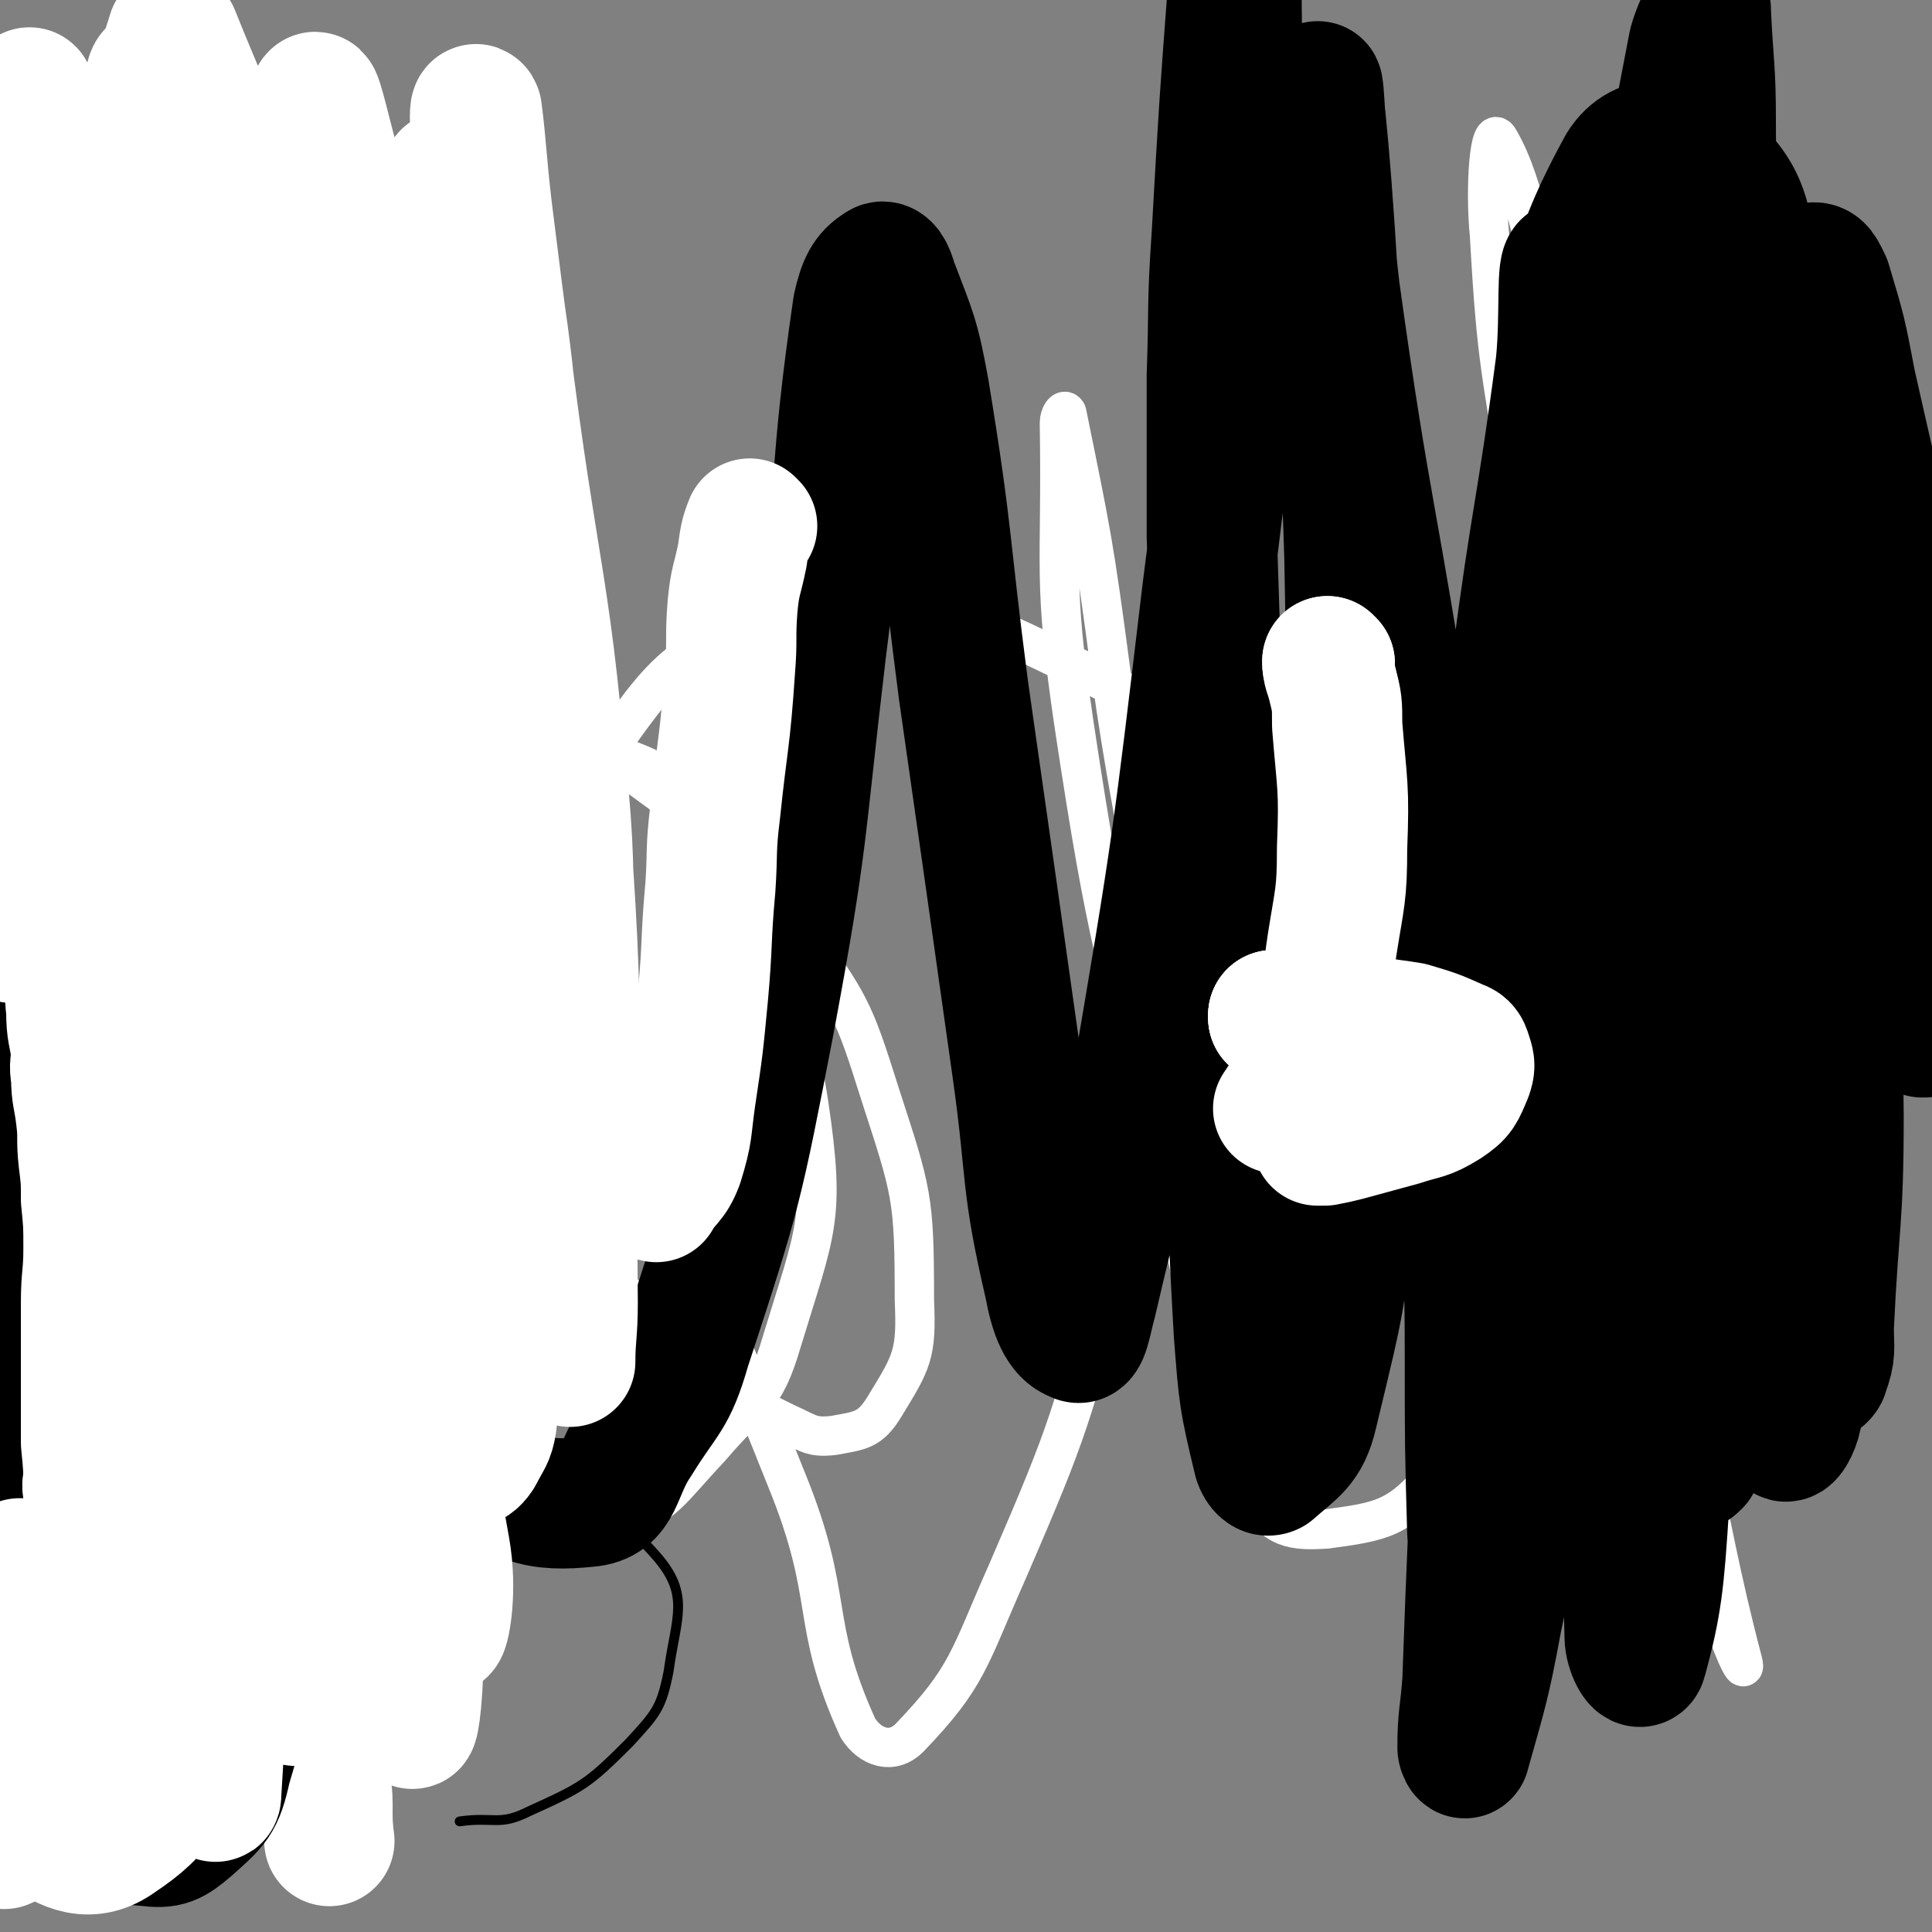 <svg viewBox='0 0 786 786' version='1.1' xmlns='http://www.w3.org/2000/svg' xmlns:xlink='http://www.w3.org/1999/xlink'><rect x="0" y="0" width="786" height="786" fill="#808080" stroke="none"/><g fill='none' stroke='#FFFFFF' stroke-width='16' stroke-linecap='round' stroke-linejoin='round'><path d='M155,182c0,0 -1,-1 -1,-1 0,0 1,1 1,1 0,0 0,0 0,0 -1,0 -1,-1 -1,0 -1,7 -1,8 -1,15 -1,14 -2,14 -2,27 0,18 1,18 2,36 0,12 -1,12 0,25 0,11 0,12 1,23 2,12 3,12 5,24 3,11 3,11 6,23 2,10 3,10 5,21 1,9 1,9 3,17 1,6 1,6 3,12 2,7 2,7 4,13 7,16 7,16 15,30 9,18 9,18 20,34 8,12 9,11 18,21 16,18 15,18 32,34 17,16 17,16 35,30 9,7 10,7 20,12 9,4 10,6 19,5 11,-2 15,-2 21,-12 11,-18 13,-21 12,-43 0,-42 -1,-44 -14,-84 -11,-35 -12,-36 -33,-66 -20,-29 -21,-31 -49,-51 -58,-43 -60,-42 -124,-75 -14,-7 -17,-8 -31,-5 -26,7 -36,6 -51,27 -17,26 -16,35 -12,68 8,56 16,56 38,110 16,41 19,40 40,80 19,37 14,42 39,73 12,16 16,18 34,21 19,4 23,3 41,-6 22,-10 22,-14 39,-32 17,-20 22,-19 29,-43 14,-46 18,-50 11,-97 -8,-52 -16,-53 -41,-101 -11,-21 -9,-30 -30,-38 -31,-13 -39,-11 -73,-3 -22,5 -31,8 -39,28 -15,42 -14,50 -7,97 11,63 24,61 44,123 6,19 1,26 9,39 2,4 7,-1 11,-5 7,-7 7,-8 11,-17 8,-20 7,-20 13,-42 6,-20 5,-21 9,-41 4,-19 4,-19 6,-37 2,-15 1,-15 2,-29 1,-12 2,-12 2,-24 0,-10 1,-10 0,-20 -1,-10 -1,-10 -4,-20 -3,-9 -2,-11 -9,-18 -11,-11 -16,-18 -28,-19 -6,0 -11,8 -8,16 13,41 21,41 40,82 43,91 46,89 83,182 20,49 9,57 29,101 5,8 14,11 21,4 24,-25 24,-32 40,-68 26,-60 25,-61 43,-124 12,-40 17,-41 17,-82 0,-79 -7,-80 -18,-159 -7,-53 -8,-57 -18,-106 -1,-2 -3,1 -3,4 1,61 -3,62 6,123 14,93 17,93 39,185 16,65 10,71 35,128 7,14 15,15 29,14 22,-3 29,-4 44,-22 37,-43 43,-46 61,-100 22,-65 19,-69 20,-138 1,-80 -5,-81 -15,-161 -4,-27 -6,-26 -13,-52 -13,-46 -16,-73 -27,-92 -4,-8 -6,19 -4,39 3,54 5,54 13,108 4,34 5,34 10,69 5,33 4,33 10,66 14,78 16,78 31,155 15,81 13,82 31,163 2,10 10,27 8,19 -19,-72 -15,-94 -50,-178 -25,-59 -27,-62 -70,-107 -64,-66 -65,-75 -144,-116 -57,-28 -71,-36 -129,-22 -48,11 -50,29 -83,71 -37,48 -26,56 -56,109 -26,44 -26,45 -56,86 -27,36 -29,35 -58,69 -28,34 -37,30 -57,67 -11,22 -2,25 -5,51 0,1 0,1 0,1 '/></g>
<g fill='none' stroke='#FFFFFF' stroke-width='53' stroke-linecap='round' stroke-linejoin='round'><path d='M13,531c0,0 0,-1 -1,-1 0,0 1,0 1,1 0,0 0,0 0,0 0,0 0,-1 -1,-1 0,0 1,0 1,1 0,0 0,0 0,1 0,5 1,5 1,10 2,12 1,12 3,25 1,7 1,7 3,13 2,6 1,7 5,11 11,13 12,12 24,23 21,18 23,16 42,35 15,16 15,16 26,35 10,16 9,17 14,36 4,14 1,14 3,29 '/></g>
<g fill='none' stroke='#FFFFFF' stroke-width='4' stroke-linecap='round' stroke-linejoin='round'><path d='M78,579c0,0 0,-1 -1,-1 0,0 1,0 1,0 0,0 0,0 0,0 '/></g>
<g fill='none' stroke='#000000' stroke-width='4' stroke-linecap='round' stroke-linejoin='round'><path d='M78,579c0,0 0,-1 -1,-1 0,0 1,0 1,0 1,1 1,2 3,2 14,2 14,1 28,3 16,2 16,1 33,4 30,5 31,1 59,11 35,13 44,10 66,35 14,16 8,25 5,47 -3,15 -5,17 -16,29 -17,17 -19,18 -41,28 -12,6 -14,2 -28,4 '/><path d='M145,304c0,0 -1,-1 -1,-1 0,0 1,0 1,1 0,0 0,0 0,0 0,2 0,2 0,4 0,14 0,14 1,28 0,14 0,14 1,28 1,24 1,24 3,48 2,47 2,47 4,95 1,15 0,15 2,30 1,17 2,17 3,34 1,11 1,11 1,22 0,8 -1,8 -2,16 0,4 0,4 -1,8 -2,7 -3,7 -4,14 -1,5 -1,5 -1,11 0,1 0,1 0,2 0,0 0,0 0,0 0,0 0,0 0,0 1,-3 1,-3 2,-6 0,-5 1,-5 1,-11 0,-7 0,-7 0,-14 0,-8 0,-8 0,-16 0,-8 -1,-7 -1,-15 0,-8 0,-8 0,-15 0,-8 0,-8 0,-16 0,-11 0,-11 0,-23 -1,-19 -1,-19 -2,-39 0,-33 0,-33 0,-66 0,-25 0,-25 1,-50 0,-2 0,-2 0,-3 0,0 0,0 0,0 '/></g>
<g fill='none' stroke='#000000' stroke-width='53' stroke-linecap='round' stroke-linejoin='round'><path d='M783,420c-1,0 -1,-1 -1,-1 -1,0 0,0 0,1 0,0 0,0 0,0 0,-2 0,-2 0,-4 0,-10 0,-10 0,-19 0,-18 0,-18 0,-36 0,-23 0,-23 -1,-47 -1,-21 0,-21 -4,-42 -10,-58 -11,-58 -24,-116 -4,-21 -4,-21 -10,-41 -2,-4 -3,-7 -6,-6 -4,3 -7,6 -8,14 -7,39 -5,40 -8,80 -5,77 -3,77 -9,154 -6,81 -6,81 -16,161 -4,32 -6,32 -13,63 0,0 -1,1 -1,0 0,-20 0,-21 1,-43 7,-80 7,-80 16,-160 8,-75 10,-75 17,-150 2,-19 2,-19 2,-39 0,-35 3,-36 -3,-70 -5,-27 -3,-37 -20,-52 -11,-10 -27,-12 -35,1 -24,44 -21,55 -29,113 -17,117 -12,118 -21,237 -6,78 -4,79 -8,157 -3,54 -3,54 -5,109 -1,14 -2,14 -2,27 0,1 1,3 1,2 7,-25 8,-27 13,-54 16,-77 19,-77 30,-154 15,-105 14,-105 23,-211 6,-74 3,-74 8,-148 2,-28 2,-28 6,-55 6,-36 6,-37 13,-73 2,-7 3,-7 5,-14 0,0 0,1 0,1 1,22 2,22 2,45 0,26 1,26 -1,51 -8,112 -2,113 -19,223 -17,111 -22,110 -48,219 -9,38 -10,38 -23,74 -1,4 -2,4 -4,6 -1,1 -2,2 -2,1 -1,-35 -1,-36 -1,-73 0,-57 -3,-57 1,-113 6,-84 8,-84 18,-167 8,-62 10,-62 18,-123 2,-20 0,-41 3,-40 4,1 9,21 12,43 6,46 6,46 8,92 4,100 3,101 4,201 2,111 -2,111 1,222 0,5 4,13 5,9 6,-22 7,-31 9,-63 3,-69 0,-69 0,-139 0,-95 0,-95 -1,-190 -1,-21 0,-21 -3,-41 -2,-19 -2,-19 -8,-38 -11,-37 -17,-59 -25,-73 -3,-7 0,16 3,32 8,57 11,57 18,114 13,106 13,106 21,213 4,48 1,49 3,97 0,5 0,6 2,9 0,2 2,0 3,-1 3,-8 3,-9 4,-18 5,-54 5,-54 7,-108 4,-90 2,-90 3,-181 1,-58 2,-58 2,-117 0,-11 0,-14 -1,-21 0,-2 0,2 0,4 4,51 4,51 8,101 7,95 8,95 15,189 5,58 2,62 9,116 0,3 5,0 5,-2 3,-8 2,-9 2,-18 2,-43 4,-43 4,-86 -1,-70 2,-70 -5,-140 -6,-56 -10,-56 -23,-111 -1,-5 -4,-10 -5,-9 -2,1 0,6 0,13 0,64 -2,64 0,129 2,90 3,90 7,181 0,20 0,20 1,40 1,14 0,20 3,27 1,2 4,-3 5,-8 5,-30 6,-30 7,-61 3,-79 3,-79 2,-158 -2,-76 -3,-76 -7,-152 -2,-22 -2,-22 -6,-43 0,-3 -2,-7 -2,-5 -9,27 -10,32 -16,64 -10,61 -5,62 -15,122 -21,120 -17,122 -47,238 -5,23 -14,42 -24,40 -10,-2 -11,-23 -15,-47 -9,-47 -5,-48 -12,-96 -11,-87 -10,-87 -23,-173 -14,-94 -17,-93 -30,-187 -4,-34 -2,-35 -6,-70 0,-6 -1,-16 -1,-12 2,19 3,29 5,58 4,67 6,67 8,133 2,122 5,123 0,245 -2,52 -3,53 -15,103 -3,13 -8,15 -17,23 -2,1 -4,-1 -5,-4 -6,-25 -6,-26 -8,-52 -4,-69 -2,-69 -5,-139 -3,-92 -3,-92 -6,-185 0,-32 0,-32 0,-65 1,-28 0,-28 2,-57 3,-53 3,-53 7,-106 1,-4 1,-12 1,-8 0,58 2,66 -1,132 -3,65 -3,65 -11,128 -12,101 -12,102 -29,202 -7,43 -8,43 -18,86 -2,7 -3,16 -6,14 -6,-2 -9,-10 -11,-21 -10,-43 -7,-44 -13,-87 -11,-78 -11,-78 -22,-155 -8,-61 -6,-61 -16,-122 -4,-22 -5,-23 -13,-44 -1,-4 -3,-8 -5,-6 -5,3 -7,7 -9,16 -10,69 -6,70 -15,140 -9,76 -7,76 -21,151 -13,67 -13,68 -34,132 -6,21 -9,20 -20,38 -9,13 -7,24 -20,25 -19,2 -31,0 -45,-18 -27,-33 -22,-41 -37,-84 -25,-72 -26,-72 -43,-146 -13,-58 -9,-59 -18,-117 -2,-20 -2,-20 -4,-39 -1,-3 -2,-8 -2,-6 1,4 1,8 2,16 8,63 11,63 17,126 9,96 8,96 13,192 1,27 1,27 0,54 -2,29 -2,29 -6,59 -1,4 -1,6 -3,8 0,1 -1,-1 -2,-3 -3,-7 -3,-8 -5,-15 -3,-13 -2,-13 -5,-26 -4,-20 -4,-20 -8,-41 -5,-24 -5,-24 -9,-49 -4,-25 -5,-25 -8,-50 -4,-24 -3,-24 -7,-49 -2,-21 -3,-21 -5,-43 -3,-22 -2,-22 -5,-44 -2,-18 -3,-18 -5,-36 -4,-29 -2,-29 -6,-57 -1,-6 -4,-16 -4,-12 0,12 1,21 3,42 6,63 4,64 13,126 10,70 15,70 25,139 4,32 0,32 2,63 1,19 2,19 5,37 2,16 6,16 6,32 0,25 1,26 -6,49 -3,14 -5,15 -15,24 -7,6 -9,7 -17,6 -13,-1 -17,-2 -24,-11 -10,-12 -8,-15 -12,-31 -6,-30 -7,-30 -9,-60 -3,-42 -1,-42 0,-83 1,-47 2,-47 4,-93 1,-32 1,-32 1,-63 0,-20 0,-21 0,-39 0,-1 0,0 0,1 -3,17 -5,16 -6,33 -6,59 -5,59 -8,118 -1,20 -1,20 -1,40 -1,51 -1,51 -2,102 0,7 -1,7 -1,14 '/></g>
<g fill='none' stroke='#FFFFFF' stroke-width='53' stroke-linecap='round' stroke-linejoin='round'><path d='M66,329c0,0 0,-1 -1,-1 0,0 1,0 1,1 0,0 0,0 0,0 0,-1 0,-2 -1,-2 -4,-4 -5,-3 -8,-7 -7,-8 -9,-7 -13,-16 -10,-21 -11,-21 -16,-44 -9,-42 -7,-42 -11,-85 -4,-46 -3,-46 -5,-92 -1,-22 0,-34 0,-45 0,-3 1,9 1,17 2,50 -1,51 5,101 9,72 14,71 25,143 5,38 3,38 7,76 0,3 0,3 0,7 0,0 0,1 0,1 -2,-12 -2,-13 -4,-25 -9,-47 -11,-46 -17,-94 -5,-36 -1,-36 -5,-73 -1,-14 -2,-14 -4,-28 0,-1 -1,-3 -1,-2 -2,3 -3,5 -4,10 -4,36 -3,36 -5,73 -2,46 -1,46 -3,92 -1,22 -1,36 -2,45 0,4 -1,-10 0,-19 4,-45 7,-45 11,-90 3,-45 3,-45 4,-90 0,-34 -2,-34 -2,-68 -1,-1 1,-2 1,-1 1,17 0,18 0,36 1,32 0,32 2,63 3,46 2,46 8,91 1,12 4,30 7,24 8,-19 11,-37 15,-74 6,-62 2,-62 6,-125 3,-46 3,-46 8,-93 1,-11 2,-11 5,-21 0,-1 1,0 1,0 10,25 11,25 20,51 25,72 33,70 48,144 13,63 6,65 9,129 0,5 0,13 -3,10 -18,-21 -27,-26 -39,-59 -25,-71 -23,-73 -36,-148 -9,-50 -5,-51 -8,-102 -1,-5 -1,-8 0,-9 0,-1 0,3 1,7 13,37 18,36 28,75 21,84 26,85 35,170 3,27 -5,37 -11,54 -2,4 -3,-6 -4,-12 -4,-20 -2,-20 -5,-40 -7,-51 -9,-51 -15,-102 -5,-40 -5,-41 -8,-81 0,0 1,-1 1,0 1,2 1,3 2,7 11,38 14,37 22,76 18,96 23,96 29,193 4,64 -1,66 -8,129 -1,9 -4,10 -8,15 0,1 0,-1 -1,-2 -10,-44 -10,-44 -20,-89 -10,-48 -11,-48 -21,-95 -1,-6 -1,-12 -2,-11 -2,1 -4,6 -4,13 -1,60 -4,60 2,119 5,49 13,48 19,97 5,38 3,38 4,76 0,9 -1,9 -3,18 -2,7 -3,15 -6,15 -4,-1 -5,-9 -7,-18 -15,-68 -16,-68 -28,-137 -7,-37 -4,-37 -9,-74 0,-1 -1,-3 -1,-2 0,1 0,3 0,6 -1,23 -3,23 -1,45 4,65 8,65 14,130 4,37 2,38 6,75 0,1 1,1 1,0 4,-33 7,-33 6,-66 -1,-31 -1,-31 -8,-60 -7,-29 -12,-41 -19,-57 -3,-4 -3,9 -1,17 14,70 21,69 33,140 5,31 1,48 0,63 0,6 -2,-11 -3,-22 -3,-48 -1,-48 -4,-96 -3,-40 -3,-40 -7,-79 -1,-13 -4,-29 -4,-25 -1,5 0,21 2,43 9,72 9,72 21,144 3,20 8,50 8,40 2,-32 4,-63 -4,-125 -6,-48 -12,-60 -23,-94 -2,-6 -3,8 -2,16 3,41 6,41 10,83 4,47 12,50 5,94 -4,25 -8,33 -26,45 -11,8 -21,4 -31,-4 -8,-6 -4,-12 -6,-25 -3,-35 -2,-35 -3,-69 0,-7 0,-8 0,-14 0,0 0,1 0,1 -1,16 -2,16 -3,31 -1,38 -1,38 -2,75 -1,4 -2,8 -1,7 2,-1 3,-5 6,-11 12,-21 11,-22 23,-43 5,-8 4,-8 10,-16 2,-2 3,-4 6,-3 7,5 6,9 14,16 2,3 3,4 6,4 5,1 6,1 10,-1 22,-12 27,-9 42,-28 19,-25 14,-29 25,-60 4,-9 6,-10 5,-19 -2,-10 -4,-17 -11,-18 -10,-2 -22,-1 -25,11 -9,30 -3,36 -1,72 1,19 1,29 7,37 3,4 9,-5 11,-13 11,-41 9,-42 15,-85 5,-29 4,-29 7,-58 0,-2 0,-2 1,-5 0,0 0,-1 0,0 2,14 2,14 5,29 2,18 3,18 5,36 3,37 3,37 4,75 1,15 0,34 1,31 1,-2 3,-21 2,-42 -4,-80 -2,-81 -13,-160 -6,-48 -11,-47 -22,-94 -4,-16 -8,-38 -7,-31 3,21 8,43 16,86 18,85 22,85 37,170 3,17 0,32 -1,33 -1,2 -2,-13 -3,-27 -2,-24 -1,-24 -3,-49 -4,-52 -4,-52 -10,-103 -6,-65 -4,-65 -14,-129 -7,-45 -10,-45 -20,-90 -1,-5 -2,-10 -3,-10 0,0 0,6 1,11 11,39 15,38 24,78 19,89 17,90 31,179 6,35 3,40 8,71 0,2 3,-1 4,-3 3,-6 4,-6 5,-12 7,-70 7,-70 12,-140 3,-52 2,-52 2,-104 1,-47 1,-47 0,-95 -1,-23 1,-23 -3,-46 -8,-44 -10,-44 -20,-87 -4,-18 -10,-39 -9,-35 1,7 6,29 11,57 17,86 24,85 34,172 8,69 2,70 3,140 1,50 1,50 2,99 0,6 0,6 0,11 0,1 0,3 0,3 0,-10 1,-12 1,-24 -1,-96 4,-97 -3,-192 -7,-100 -13,-100 -25,-199 -3,-23 -3,-23 -6,-47 -3,-23 -3,-32 -5,-47 -1,-3 -1,6 0,11 7,67 11,66 16,133 3,54 2,55 1,109 -2,56 -1,104 -8,112 -5,6 -9,-42 -17,-84 -16,-81 -16,-81 -31,-162 -4,-21 -3,-21 -7,-42 -5,-24 -4,-29 -10,-49 0,-2 -2,3 -2,6 5,53 6,53 14,106 5,43 4,44 12,85 0,2 5,5 5,2 -1,-38 0,-42 -6,-84 -10,-63 -12,-63 -26,-125 -3,-11 -7,-29 -7,-22 0,31 3,49 7,98 6,68 11,68 13,136 2,55 -1,55 -4,110 -1,8 -1,8 -2,17 '/><path d='M88,281c0,0 0,-1 -1,-1 0,0 1,0 1,1 0,0 0,0 0,0 0,0 -1,-1 -1,-1 1,0 2,1 2,2 1,6 1,7 1,13 1,16 1,16 2,31 0,13 -1,13 0,27 1,12 1,12 2,25 1,11 2,11 2,21 0,11 0,11 -1,22 0,3 -1,3 -1,7 -1,5 -1,5 -1,10 0,4 0,4 0,8 0,4 0,4 0,7 0,8 0,8 0,15 0,5 1,5 1,10 0,7 0,7 0,15 0,4 0,4 0,8 0,5 0,5 1,11 1,5 1,5 2,11 1,10 1,10 3,21 0,5 0,5 0,11 0,6 0,7 0,13 0,6 0,6 1,11 1,6 1,6 3,12 0,1 1,1 1,3 0,0 0,0 0,0 1,0 2,0 3,-1 1,-1 2,-1 2,-3 2,-7 1,-7 2,-14 1,-9 1,-9 2,-18 1,-9 1,-9 2,-18 1,-8 0,-8 2,-16 1,-5 1,-5 3,-10 1,-4 0,-4 1,-7 2,-7 2,-7 3,-14 2,-10 2,-10 4,-19 2,-8 2,-7 4,-15 2,-9 2,-9 3,-18 1,-8 0,-8 0,-15 0,-7 1,-6 1,-13 0,-5 0,-5 0,-10 -2,-12 -2,-12 -4,-23 -3,-16 -2,-16 -5,-31 -2,-12 -2,-12 -4,-23 -3,-14 -3,-14 -6,-29 -3,-12 -4,-11 -6,-23 -2,-7 -1,-7 -2,-14 -1,-9 -2,-9 -3,-19 0,-4 0,-7 0,-9 0,-1 0,1 0,3 1,15 1,15 3,31 6,36 7,36 12,73 6,35 5,35 9,70 2,17 1,17 4,34 1,6 1,6 3,12 2,8 2,8 5,15 2,7 2,7 3,14 2,7 2,7 3,15 2,14 3,14 4,28 1,13 1,13 1,25 0,9 0,9 0,18 0,7 0,7 0,14 0,6 0,6 -1,12 -1,5 -1,5 -2,10 -1,3 -1,3 -2,5 0,2 0,2 0,4 0,0 0,1 0,0 1,-5 2,-5 3,-11 2,-5 1,-5 2,-11 1,-5 1,-5 2,-10 2,-10 2,-10 3,-19 3,-12 3,-12 5,-24 2,-13 1,-13 3,-25 2,-12 2,-11 4,-23 2,-9 3,-9 4,-19 1,-13 1,-13 2,-26 1,-12 1,-12 2,-24 0,-7 0,-7 0,-15 0,-7 -1,-7 -1,-15 -1,-18 1,-18 0,-36 -1,-13 -2,-13 -3,-26 -2,-18 -1,-18 -3,-35 -3,-15 -4,-15 -6,-31 -3,-17 -2,-17 -5,-35 -1,-13 -1,-13 -3,-25 -2,-11 -2,-11 -4,-21 -1,-5 -2,-5 -3,-10 0,0 0,0 0,0 0,1 0,1 0,2 0,2 0,2 0,4 0,9 1,9 1,17 1,16 1,16 1,32 -1,11 -1,11 -2,23 -2,8 -3,8 -4,16 -2,11 -2,11 -3,22 -3,19 0,20 -5,39 -5,19 -6,19 -15,36 -7,12 -8,11 -16,22 -10,14 -12,13 -20,28 -6,12 -5,12 -9,26 -5,13 -5,13 -8,27 -2,10 0,10 -3,20 -2,12 -3,12 -6,24 -3,11 -3,12 -6,23 -3,10 -3,10 -6,19 -3,7 -3,7 -4,13 -2,6 -1,7 -2,13 -2,5 -2,5 -4,10 -2,6 -3,6 -4,12 -1,3 0,4 0,5 0,1 0,0 0,0 0,-10 0,-10 -1,-20 0,-4 0,-4 0,-7 0,-8 0,-8 0,-16 0,-5 0,-5 0,-11 0,-3 0,-3 0,-7 0,-8 0,-8 0,-16 0,-11 1,-11 1,-22 0,-10 0,-10 -1,-20 0,-8 0,-8 -1,-16 -1,-9 0,-9 -1,-17 -1,-9 -2,-9 -2,-17 -1,-5 0,-5 0,-10 -1,-8 -2,-8 -2,-17 -1,-8 0,-8 0,-16 0,-10 -1,-10 -1,-20 -1,-12 0,-12 -1,-23 -1,-9 -2,-9 -3,-17 -1,-15 -1,-15 -2,-30 0,-16 0,-16 -1,-31 0,-5 -1,-5 -1,-10 -1,-16 0,-16 -1,-32 -1,-16 -1,-16 -1,-31 0,-12 0,-12 0,-23 0,-13 0,-13 0,-25 0,-17 0,-17 0,-34 0,-16 0,-16 0,-32 0,-6 0,-6 0,-12 0,-1 -1,0 -1,-1 '/><path d='M306,214c0,0 -1,-1 -1,-1 0,0 0,1 1,1 0,0 0,0 0,0 0,0 -1,-1 -1,-1 -2,5 -2,6 -3,13 -2,10 -3,10 -4,21 -1,13 0,13 -1,25 -2,30 -3,29 -6,58 -2,16 -1,16 -2,31 -2,22 -1,22 -3,44 -2,21 -2,21 -5,41 -2,14 -1,14 -5,27 -3,8 -5,7 -9,14 '/><path d='M541,270c0,0 -1,-1 -1,-1 0,0 0,0 0,1 0,0 0,0 0,0 '/><path d='M541,270c0,0 -1,-1 -1,-1 0,4 1,5 2,9 2,8 2,8 2,17 2,25 3,25 2,50 0,19 -1,20 -4,39 -2,13 -1,13 -5,26 -2,10 -3,10 -6,20 -4,8 -4,8 -7,15 -2,3 -2,3 -4,6 '/><path d='M519,414c0,0 -1,-1 -1,-1 0,0 0,0 0,1 0,0 0,0 0,0 '/><path d='M519,414c0,0 -1,-1 -1,-1 0,0 0,0 0,1 0,0 0,0 0,0 '/><path d='M519,414c0,0 -1,-1 -1,-1 0,0 0,1 0,1 15,1 15,1 29,2 7,0 7,0 13,0 7,1 8,1 14,2 10,3 10,3 19,7 3,1 3,2 4,5 1,3 1,4 0,7 -3,7 -3,8 -9,12 -8,5 -9,4 -18,7 -11,3 -11,3 -22,6 -4,1 -4,1 -9,2 -1,0 -1,0 -3,0 '/></g>
</svg>